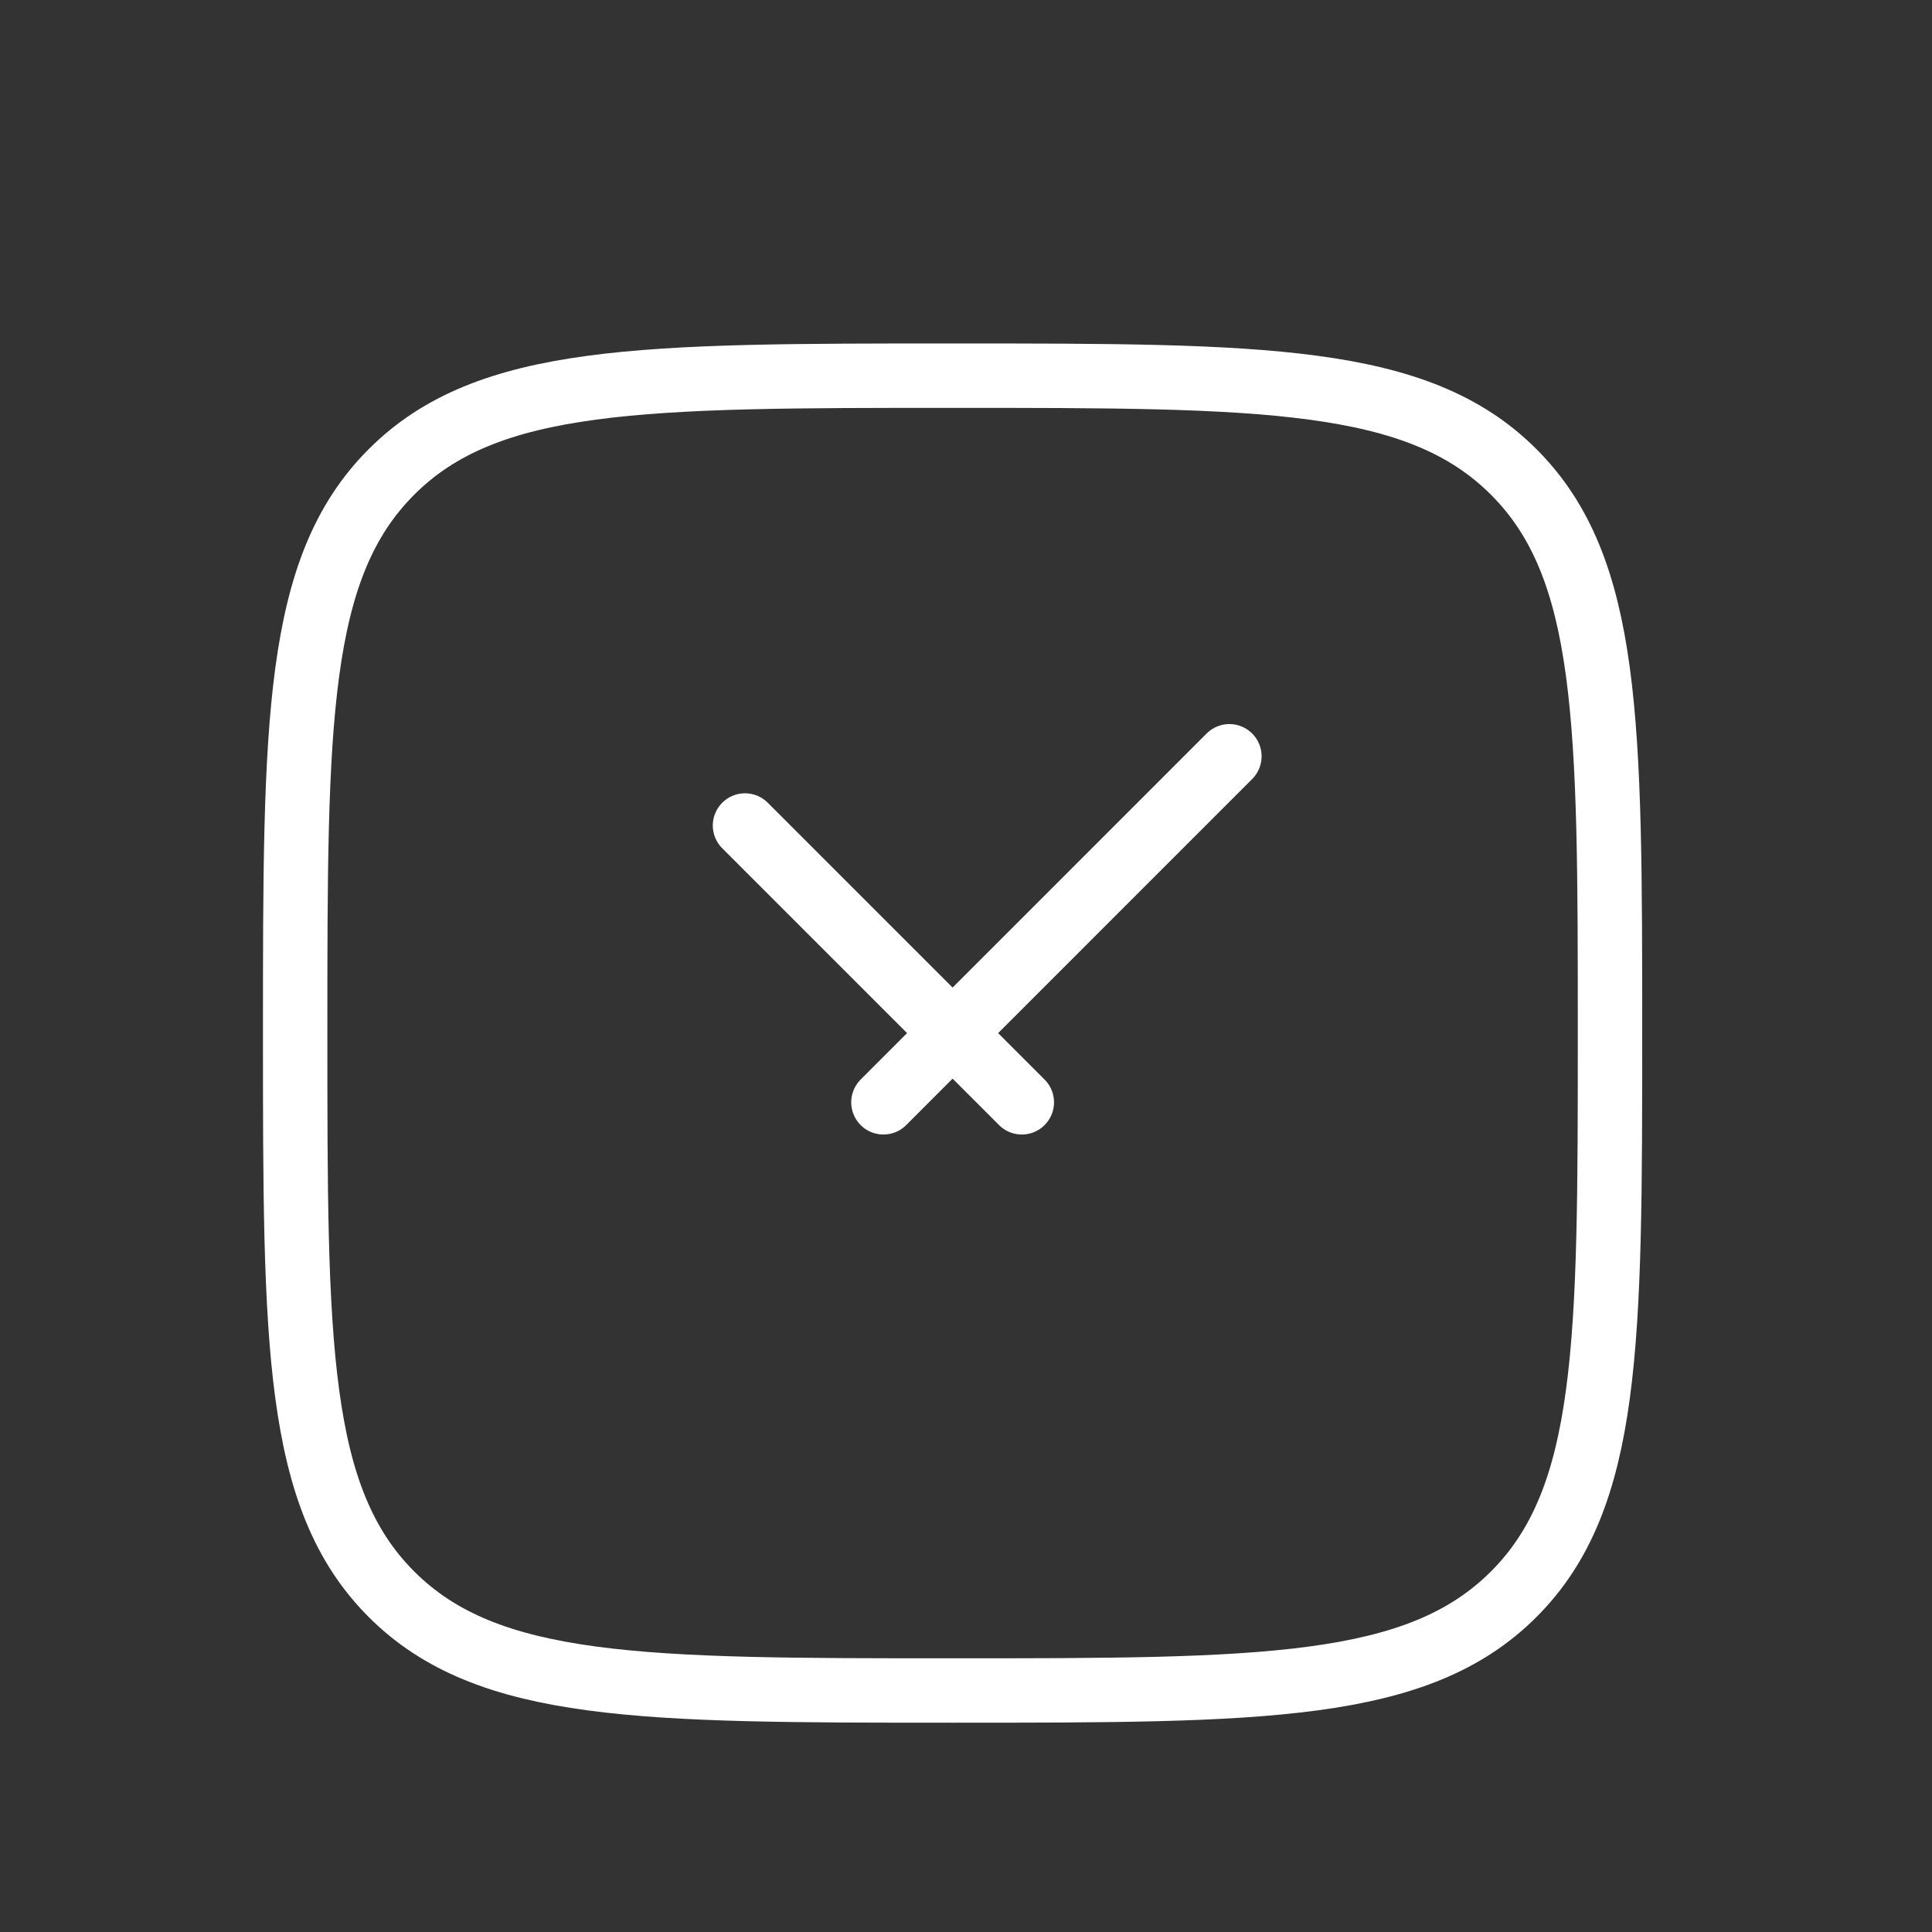 <?xml version="1.0" encoding="UTF-8"?> <svg xmlns="http://www.w3.org/2000/svg" width="36" height="36" viewBox="0 0 36 36" fill="none"><rect x="0" y="0" width="36" height="36" fill="#333333" stroke="none"/><path d="M5.5 19.25C5.5 13.476 5.5 10.587 7.294 8.794C9.087 7 11.974 7 17.75 7C23.524 7 26.413 7 28.206 8.794C30 10.587 30 13.474 30 19.25C30 25.024 30 27.913 28.206 29.706C26.413 31.5 23.526 31.5 17.75 31.5C11.976 31.5 9.087 31.5 7.294 29.706C5.5 27.913 5.5 25.026 5.5 19.25Z" stroke="white" stroke-width="1.2" stroke-linejoin="round"></path><path d="M13.882 15.382L19.04 20.54M22.908 14.092L16.461 20.54" stroke="white" stroke-width="1.2" stroke-linecap="round" stroke-linejoin="round"></path></svg> 